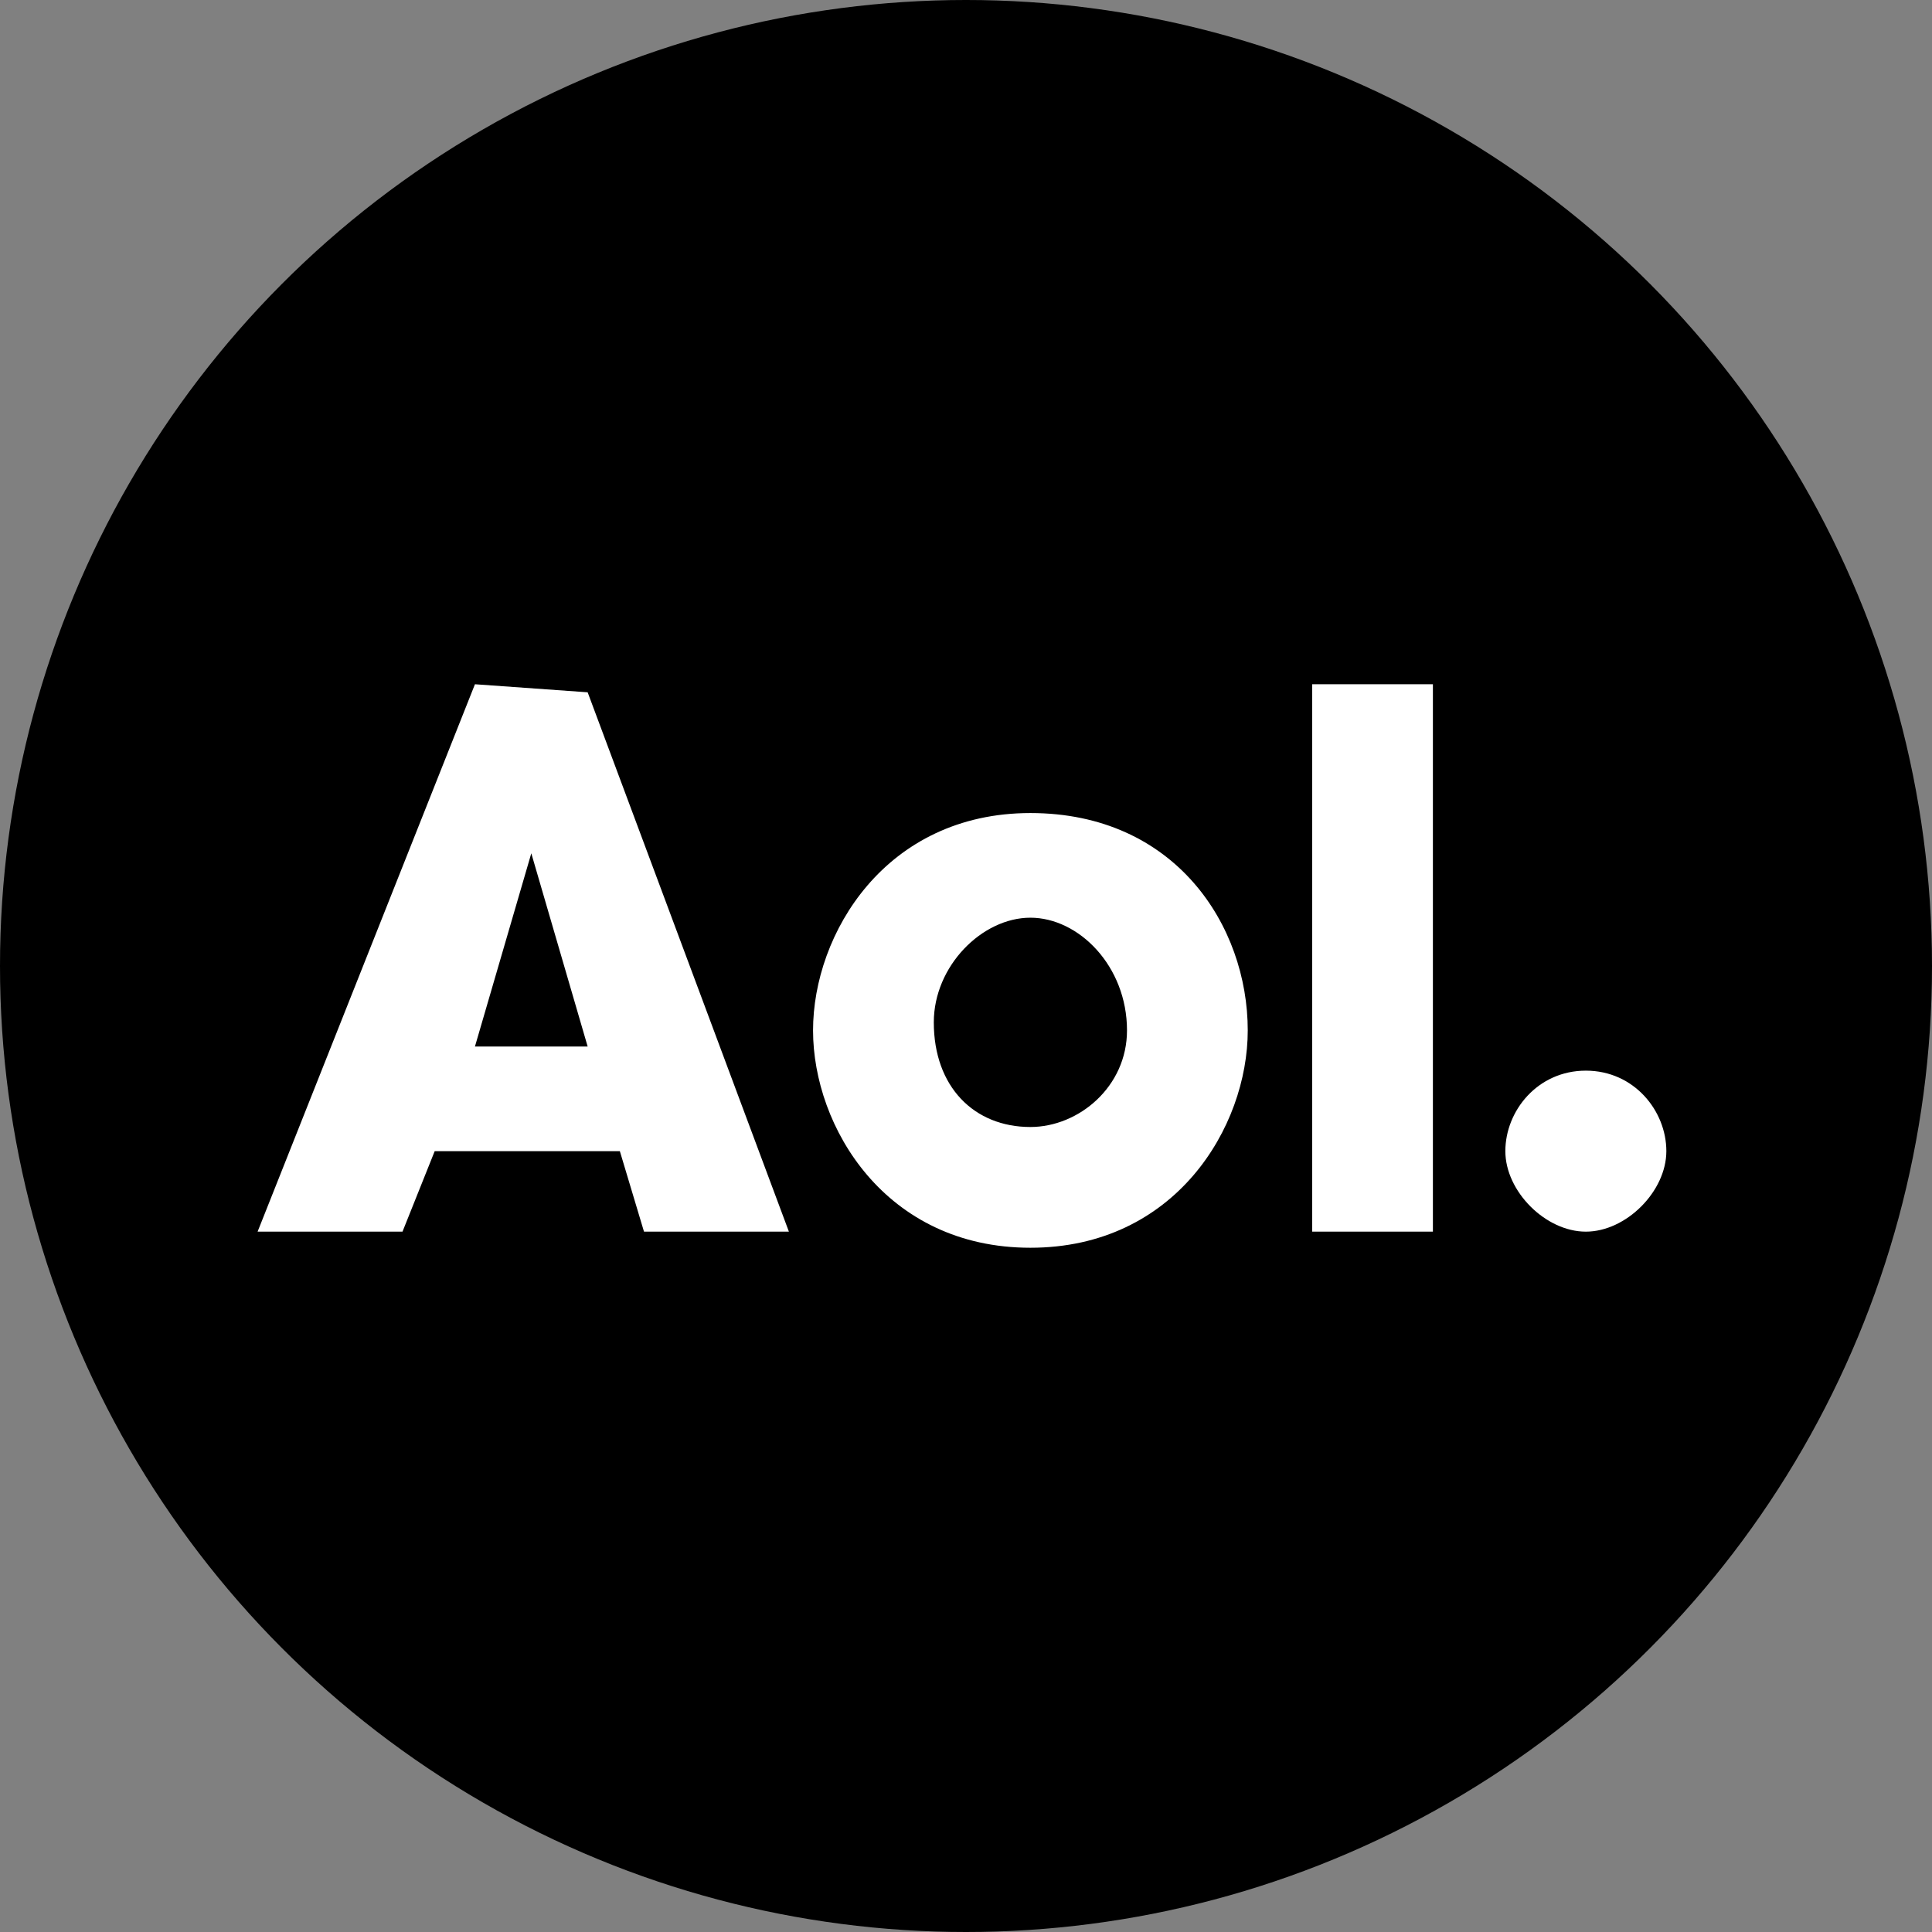 <?xml version="1.0" encoding="utf-8"?>
<!-- Generator: Adobe Illustrator 22.1.0, SVG Export Plug-In . SVG Version: 6.00 Build 0)  -->
<svg version="1.1" id="Layer_1" xmlns="http://www.w3.org/2000/svg" xmlns:xlink="http://www.w3.org/1999/xlink" x="0px" y="0px"
	 width="24px" height="24px" viewBox="0 0 24 24" style="enable-background:new 0 0 24 24;" xml:space="preserve">
<rect x="0" y="0" width="24" height="24" fill="#808080" stroke="none"/>
<style type="text/css">
	.st0{fill:#FFFFFF;}
</style>
<g>
	<g>
		<circle cx="12" cy="12" r="12"/>
	</g>
	<g>
		<g>
			<g>
				<path class="st0" d="M19.7,13.3c-0.6,0-1,0.5-1,1s0.5,1,1,1s1-0.5,1-1C20.7,13.8,20.3,13.3,19.7,13.3z M5.9,8.5l-2.7,6.8h1.8
					l0.4-1h2.3l0.3,1h1.8L7.3,8.6L5.9,8.5L5.9,8.5z M5.9,13l0.7-2.4L7.3,13H5.9z M16.3,15.3h1.5V8.5h-1.5V15.3z M12.8,10.1
					c-1.8,0-2.7,1.5-2.7,2.7s0.9,2.7,2.7,2.7s2.7-1.5,2.7-2.7C15.5,11.5,14.6,10.1,12.8,10.1z M12.8,14c-0.7,0-1.2-0.5-1.2-1.3
					c0-0.7,0.6-1.3,1.2-1.3S14,12,14,12.8C14,13.5,13.4,14,12.8,14z"/>
			</g>
		</g>
	</g>
</g>
</svg>

